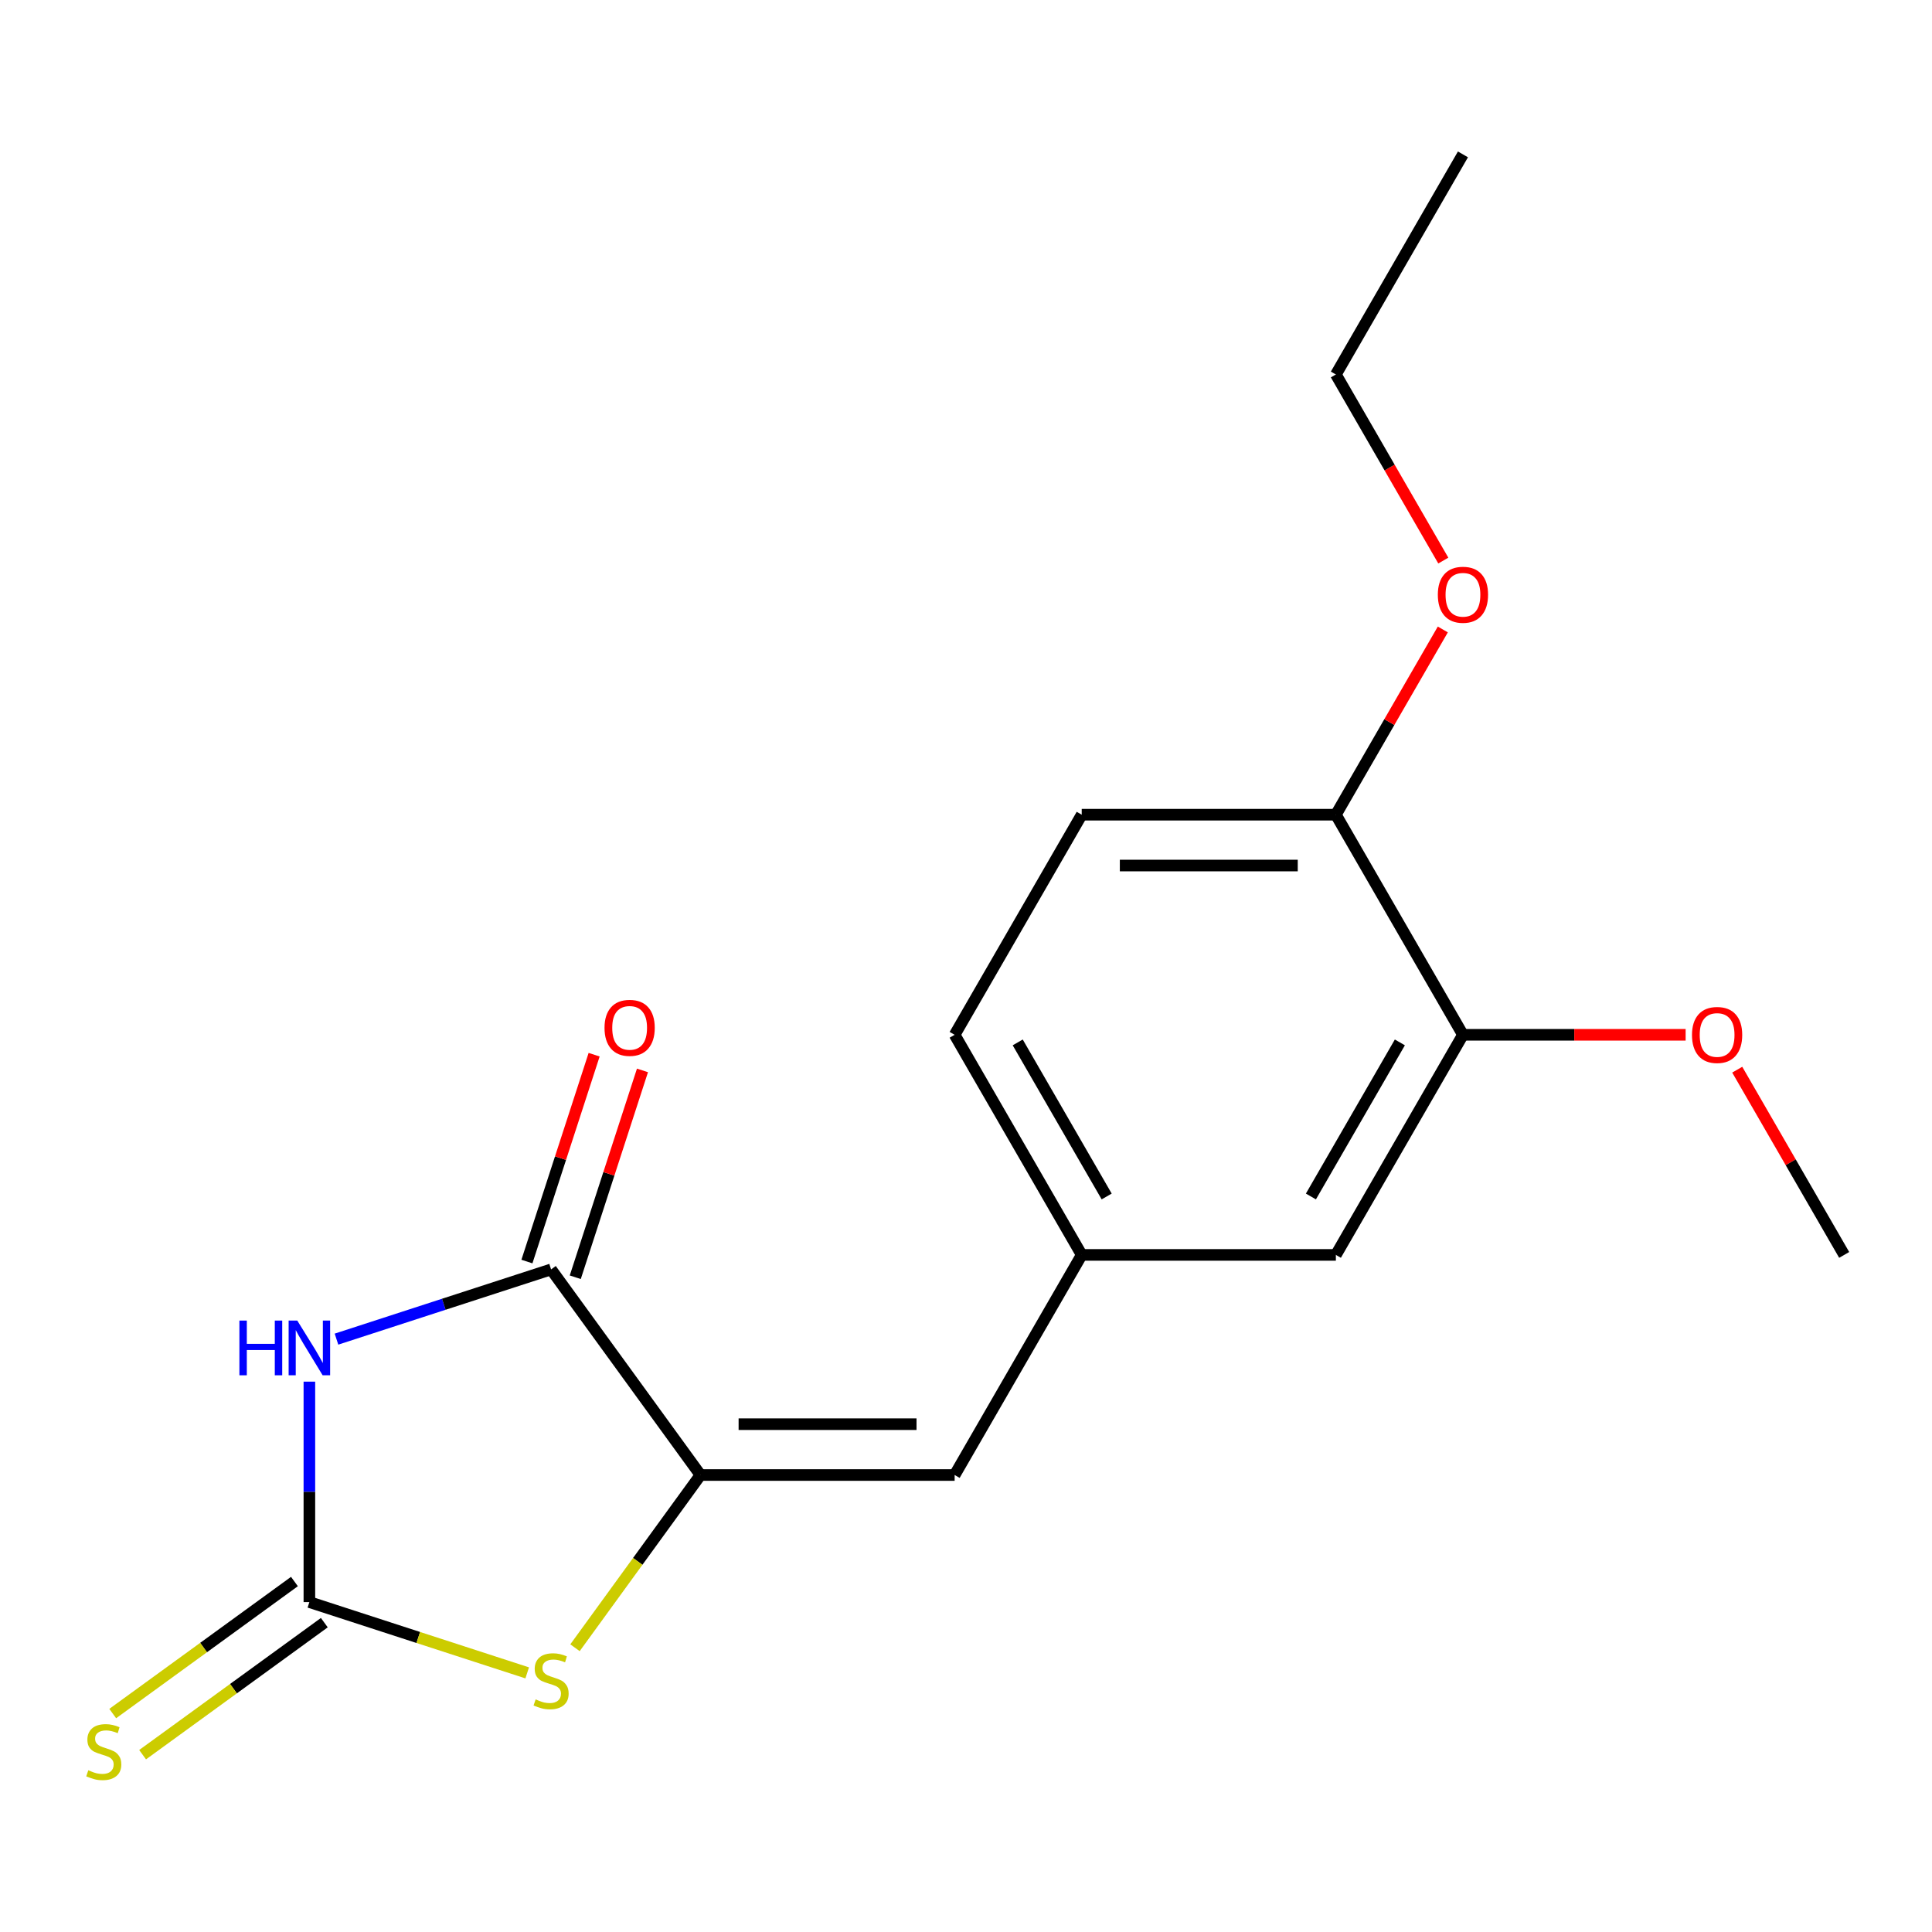 <?xml version='1.0' encoding='iso-8859-1'?>
<svg version='1.1' baseProfile='full'
              xmlns='http://www.w3.org/2000/svg'
                      xmlns:rdkit='http://www.rdkit.org/xml'
                      xmlns:xlink='http://www.w3.org/1999/xlink'
                  xml:space='preserve'
width='1000px' height='1000px' viewBox='0 0 1000 1000'>
<!-- END OF HEADER -->
<rect style='opacity:1.0;fill:#FFFFFF;stroke:none' width='1000' height='1000' x='0' y='0'> </rect>
<path class='bond-0' d='M 160.135,715.139 L 160.135,772.19' style='fill:none;fill-rule:evenodd;stroke:#0000FF;stroke-width:6px;stroke-linecap:butt;stroke-linejoin:miter;stroke-opacity:1' />
<path class='bond-0' d='M 160.135,772.19 L 160.135,829.24' style='fill:none;fill-rule:evenodd;stroke:#000000;stroke-width:6px;stroke-linecap:butt;stroke-linejoin:miter;stroke-opacity:1' />
<path class='bond-2' d='M 174.164,693.132 L 229.705,675.085' style='fill:none;fill-rule:evenodd;stroke:#0000FF;stroke-width:6px;stroke-linecap:butt;stroke-linejoin:miter;stroke-opacity:1' />
<path class='bond-2' d='M 229.705,675.085 L 285.246,657.039' style='fill:none;fill-rule:evenodd;stroke:#000000;stroke-width:6px;stroke-linecap:butt;stroke-linejoin:miter;stroke-opacity:1' />
<path class='bond-3' d='M 160.135,829.24 L 216.506,847.556' style='fill:none;fill-rule:evenodd;stroke:#000000;stroke-width:6px;stroke-linecap:butt;stroke-linejoin:miter;stroke-opacity:1' />
<path class='bond-3' d='M 216.506,847.556 L 272.878,865.873' style='fill:none;fill-rule:evenodd;stroke:#CCCC00;stroke-width:6px;stroke-linecap:butt;stroke-linejoin:miter;stroke-opacity:1' />
<path class='bond-5' d='M 152.402,818.598 L 105.374,852.766' style='fill:none;fill-rule:evenodd;stroke:#000000;stroke-width:6px;stroke-linecap:butt;stroke-linejoin:miter;stroke-opacity:1' />
<path class='bond-5' d='M 105.374,852.766 L 58.345,886.934' style='fill:none;fill-rule:evenodd;stroke:#CCCC00;stroke-width:6px;stroke-linecap:butt;stroke-linejoin:miter;stroke-opacity:1' />
<path class='bond-5' d='M 167.867,839.883 L 120.838,874.051' style='fill:none;fill-rule:evenodd;stroke:#000000;stroke-width:6px;stroke-linecap:butt;stroke-linejoin:miter;stroke-opacity:1' />
<path class='bond-5' d='M 120.838,874.051 L 73.809,908.22' style='fill:none;fill-rule:evenodd;stroke:#CCCC00;stroke-width:6px;stroke-linecap:butt;stroke-linejoin:miter;stroke-opacity:1' />
<path class='bond-1' d='M 362.57,763.465 L 285.246,657.039' style='fill:none;fill-rule:evenodd;stroke:#000000;stroke-width:6px;stroke-linecap:butt;stroke-linejoin:miter;stroke-opacity:1' />
<path class='bond-4' d='M 362.57,763.465 L 494.12,763.465' style='fill:none;fill-rule:evenodd;stroke:#000000;stroke-width:6px;stroke-linecap:butt;stroke-linejoin:miter;stroke-opacity:1' />
<path class='bond-4' d='M 382.302,737.155 L 474.387,737.155' style='fill:none;fill-rule:evenodd;stroke:#000000;stroke-width:6px;stroke-linecap:butt;stroke-linejoin:miter;stroke-opacity:1' />
<path class='bond-18' d='M 362.57,763.465 L 330.092,808.166' style='fill:none;fill-rule:evenodd;stroke:#000000;stroke-width:6px;stroke-linecap:butt;stroke-linejoin:miter;stroke-opacity:1' />
<path class='bond-18' d='M 330.092,808.166 L 297.615,852.867' style='fill:none;fill-rule:evenodd;stroke:#CCCC00;stroke-width:6px;stroke-linecap:butt;stroke-linejoin:miter;stroke-opacity:1' />
<path class='bond-8' d='M 297.758,661.104 L 315.151,607.572' style='fill:none;fill-rule:evenodd;stroke:#000000;stroke-width:6px;stroke-linecap:butt;stroke-linejoin:miter;stroke-opacity:1' />
<path class='bond-8' d='M 315.151,607.572 L 332.544,554.041' style='fill:none;fill-rule:evenodd;stroke:#FF0000;stroke-width:6px;stroke-linecap:butt;stroke-linejoin:miter;stroke-opacity:1' />
<path class='bond-8' d='M 272.735,652.974 L 290.129,599.442' style='fill:none;fill-rule:evenodd;stroke:#000000;stroke-width:6px;stroke-linecap:butt;stroke-linejoin:miter;stroke-opacity:1' />
<path class='bond-8' d='M 290.129,599.442 L 307.522,545.911' style='fill:none;fill-rule:evenodd;stroke:#FF0000;stroke-width:6px;stroke-linecap:butt;stroke-linejoin:miter;stroke-opacity:1' />
<path class='bond-7' d='M 494.12,763.465 L 559.895,649.539' style='fill:none;fill-rule:evenodd;stroke:#000000;stroke-width:6px;stroke-linecap:butt;stroke-linejoin:miter;stroke-opacity:1' />
<path class='bond-6' d='M 757.22,535.614 L 691.445,649.539' style='fill:none;fill-rule:evenodd;stroke:#000000;stroke-width:6px;stroke-linecap:butt;stroke-linejoin:miter;stroke-opacity:1' />
<path class='bond-6' d='M 724.569,539.547 L 678.526,619.295' style='fill:none;fill-rule:evenodd;stroke:#000000;stroke-width:6px;stroke-linecap:butt;stroke-linejoin:miter;stroke-opacity:1' />
<path class='bond-13' d='M 757.22,535.614 L 814.851,535.614' style='fill:none;fill-rule:evenodd;stroke:#000000;stroke-width:6px;stroke-linecap:butt;stroke-linejoin:miter;stroke-opacity:1' />
<path class='bond-13' d='M 814.851,535.614 L 872.482,535.614' style='fill:none;fill-rule:evenodd;stroke:#FF0000;stroke-width:6px;stroke-linecap:butt;stroke-linejoin:miter;stroke-opacity:1' />
<path class='bond-19' d='M 757.22,535.614 L 691.445,421.688' style='fill:none;fill-rule:evenodd;stroke:#000000;stroke-width:6px;stroke-linecap:butt;stroke-linejoin:miter;stroke-opacity:1' />
<path class='bond-9' d='M 559.895,649.539 L 691.445,649.539' style='fill:none;fill-rule:evenodd;stroke:#000000;stroke-width:6px;stroke-linecap:butt;stroke-linejoin:miter;stroke-opacity:1' />
<path class='bond-12' d='M 559.895,649.539 L 494.12,535.614' style='fill:none;fill-rule:evenodd;stroke:#000000;stroke-width:6px;stroke-linecap:butt;stroke-linejoin:miter;stroke-opacity:1' />
<path class='bond-12' d='M 572.814,619.295 L 526.771,539.547' style='fill:none;fill-rule:evenodd;stroke:#000000;stroke-width:6px;stroke-linecap:butt;stroke-linejoin:miter;stroke-opacity:1' />
<path class='bond-10' d='M 691.445,421.688 L 559.895,421.688' style='fill:none;fill-rule:evenodd;stroke:#000000;stroke-width:6px;stroke-linecap:butt;stroke-linejoin:miter;stroke-opacity:1' />
<path class='bond-10' d='M 671.713,447.998 L 579.627,447.998' style='fill:none;fill-rule:evenodd;stroke:#000000;stroke-width:6px;stroke-linecap:butt;stroke-linejoin:miter;stroke-opacity:1' />
<path class='bond-14' d='M 691.445,421.688 L 719.122,373.749' style='fill:none;fill-rule:evenodd;stroke:#000000;stroke-width:6px;stroke-linecap:butt;stroke-linejoin:miter;stroke-opacity:1' />
<path class='bond-14' d='M 719.122,373.749 L 746.8,325.811' style='fill:none;fill-rule:evenodd;stroke:#FF0000;stroke-width:6px;stroke-linecap:butt;stroke-linejoin:miter;stroke-opacity:1' />
<path class='bond-11' d='M 559.895,421.688 L 494.12,535.614' style='fill:none;fill-rule:evenodd;stroke:#000000;stroke-width:6px;stroke-linecap:butt;stroke-linejoin:miter;stroke-opacity:1' />
<path class='bond-16' d='M 899.191,553.662 L 926.868,601.601' style='fill:none;fill-rule:evenodd;stroke:#FF0000;stroke-width:6px;stroke-linecap:butt;stroke-linejoin:miter;stroke-opacity:1' />
<path class='bond-16' d='M 926.868,601.601 L 954.545,649.539' style='fill:none;fill-rule:evenodd;stroke:#000000;stroke-width:6px;stroke-linecap:butt;stroke-linejoin:miter;stroke-opacity:1' />
<path class='bond-15' d='M 747.054,290.153 L 719.249,241.995' style='fill:none;fill-rule:evenodd;stroke:#FF0000;stroke-width:6px;stroke-linecap:butt;stroke-linejoin:miter;stroke-opacity:1' />
<path class='bond-15' d='M 719.249,241.995 L 691.445,193.836' style='fill:none;fill-rule:evenodd;stroke:#000000;stroke-width:6px;stroke-linecap:butt;stroke-linejoin:miter;stroke-opacity:1' />
<path class='bond-17' d='M 691.445,193.836 L 757.22,79.91' style='fill:none;fill-rule:evenodd;stroke:#000000;stroke-width:6px;stroke-linecap:butt;stroke-linejoin:miter;stroke-opacity:1' />
<path  class='atom-0' d='M 123.915 683.53
L 127.755 683.53
L 127.755 695.57
L 142.235 695.57
L 142.235 683.53
L 146.075 683.53
L 146.075 711.85
L 142.235 711.85
L 142.235 698.77
L 127.755 698.77
L 127.755 711.85
L 123.915 711.85
L 123.915 683.53
' fill='#0000FF'/>
<path  class='atom-0' d='M 153.875 683.53
L 163.155 698.53
Q 164.075 700.01, 165.555 702.69
Q 167.035 705.37, 167.115 705.53
L 167.115 683.53
L 170.875 683.53
L 170.875 711.85
L 166.995 711.85
L 157.035 695.45
Q 155.875 693.53, 154.635 691.33
Q 153.435 689.13, 153.075 688.45
L 153.075 711.85
L 149.395 711.85
L 149.395 683.53
L 153.875 683.53
' fill='#0000FF'/>
<path  class='atom-4' d='M 277.246 879.611
Q 277.566 879.731, 278.886 880.291
Q 280.206 880.851, 281.646 881.211
Q 283.126 881.531, 284.566 881.531
Q 287.246 881.531, 288.806 880.251
Q 290.366 878.931, 290.366 876.651
Q 290.366 875.091, 289.566 874.131
Q 288.806 873.171, 287.606 872.651
Q 286.406 872.131, 284.406 871.531
Q 281.886 870.771, 280.366 870.051
Q 278.886 869.331, 277.806 867.811
Q 276.766 866.291, 276.766 863.731
Q 276.766 860.171, 279.166 857.971
Q 281.606 855.771, 286.406 855.771
Q 289.686 855.771, 293.406 857.331
L 292.486 860.411
Q 289.086 859.011, 286.526 859.011
Q 283.766 859.011, 282.246 860.171
Q 280.726 861.291, 280.766 863.251
Q 280.766 864.771, 281.526 865.691
Q 282.326 866.611, 283.446 867.131
Q 284.606 867.651, 286.526 868.251
Q 289.086 869.051, 290.606 869.851
Q 292.126 870.651, 293.206 872.291
Q 294.326 873.891, 294.326 876.651
Q 294.326 880.571, 291.686 882.691
Q 289.086 884.771, 284.726 884.771
Q 282.206 884.771, 280.286 884.211
Q 278.406 883.691, 276.166 882.771
L 277.246 879.611
' fill='#CCCC00'/>
<path  class='atom-6' d='M 45.708 916.283
Q 46.028 916.403, 47.348 916.963
Q 48.668 917.523, 50.108 917.883
Q 51.588 918.203, 53.028 918.203
Q 55.708 918.203, 57.268 916.923
Q 58.828 915.603, 58.828 913.323
Q 58.828 911.763, 58.028 910.803
Q 57.268 909.843, 56.068 909.323
Q 54.868 908.803, 52.868 908.203
Q 50.348 907.443, 48.828 906.723
Q 47.348 906.003, 46.268 904.483
Q 45.228 902.963, 45.228 900.403
Q 45.228 896.843, 47.628 894.643
Q 50.068 892.443, 54.868 892.443
Q 58.148 892.443, 61.868 894.003
L 60.948 897.083
Q 57.548 895.683, 54.988 895.683
Q 52.228 895.683, 50.708 896.843
Q 49.188 897.963, 49.228 899.923
Q 49.228 901.443, 49.988 902.363
Q 50.788 903.283, 51.908 903.803
Q 53.068 904.323, 54.988 904.923
Q 57.548 905.723, 59.068 906.523
Q 60.588 907.323, 61.668 908.963
Q 62.788 910.563, 62.788 913.323
Q 62.788 917.243, 60.148 919.363
Q 57.548 921.443, 53.188 921.443
Q 50.668 921.443, 48.748 920.883
Q 46.868 920.363, 44.628 919.443
L 45.708 916.283
' fill='#CCCC00'/>
<path  class='atom-9' d='M 312.898 532.007
Q 312.898 525.207, 316.258 521.407
Q 319.618 517.607, 325.898 517.607
Q 332.178 517.607, 335.538 521.407
Q 338.898 525.207, 338.898 532.007
Q 338.898 538.887, 335.498 542.807
Q 332.098 546.687, 325.898 546.687
Q 319.658 546.687, 316.258 542.807
Q 312.898 538.927, 312.898 532.007
M 325.898 543.487
Q 330.218 543.487, 332.538 540.607
Q 334.898 537.687, 334.898 532.007
Q 334.898 526.447, 332.538 523.647
Q 330.218 520.807, 325.898 520.807
Q 321.578 520.807, 319.218 523.607
Q 316.898 526.407, 316.898 532.007
Q 316.898 537.727, 319.218 540.607
Q 321.578 543.487, 325.898 543.487
' fill='#FF0000'/>
<path  class='atom-14' d='M 875.77 535.694
Q 875.77 528.894, 879.13 525.094
Q 882.49 521.294, 888.77 521.294
Q 895.05 521.294, 898.41 525.094
Q 901.77 528.894, 901.77 535.694
Q 901.77 542.574, 898.37 546.494
Q 894.97 550.374, 888.77 550.374
Q 882.53 550.374, 879.13 546.494
Q 875.77 542.614, 875.77 535.694
M 888.77 547.174
Q 893.09 547.174, 895.41 544.294
Q 897.77 541.374, 897.77 535.694
Q 897.77 530.134, 895.41 527.334
Q 893.09 524.494, 888.77 524.494
Q 884.45 524.494, 882.09 527.294
Q 879.77 530.094, 879.77 535.694
Q 879.77 541.414, 882.09 544.294
Q 884.45 547.174, 888.77 547.174
' fill='#FF0000'/>
<path  class='atom-15' d='M 744.22 307.842
Q 744.22 301.042, 747.58 297.242
Q 750.94 293.442, 757.22 293.442
Q 763.5 293.442, 766.86 297.242
Q 770.22 301.042, 770.22 307.842
Q 770.22 314.722, 766.82 318.642
Q 763.42 322.522, 757.22 322.522
Q 750.98 322.522, 747.58 318.642
Q 744.22 314.762, 744.22 307.842
M 757.22 319.322
Q 761.54 319.322, 763.86 316.442
Q 766.22 313.522, 766.22 307.842
Q 766.22 302.282, 763.86 299.482
Q 761.54 296.642, 757.22 296.642
Q 752.9 296.642, 750.54 299.442
Q 748.22 302.242, 748.22 307.842
Q 748.22 313.562, 750.54 316.442
Q 752.9 319.322, 757.22 319.322
' fill='#FF0000'/>
</svg>
